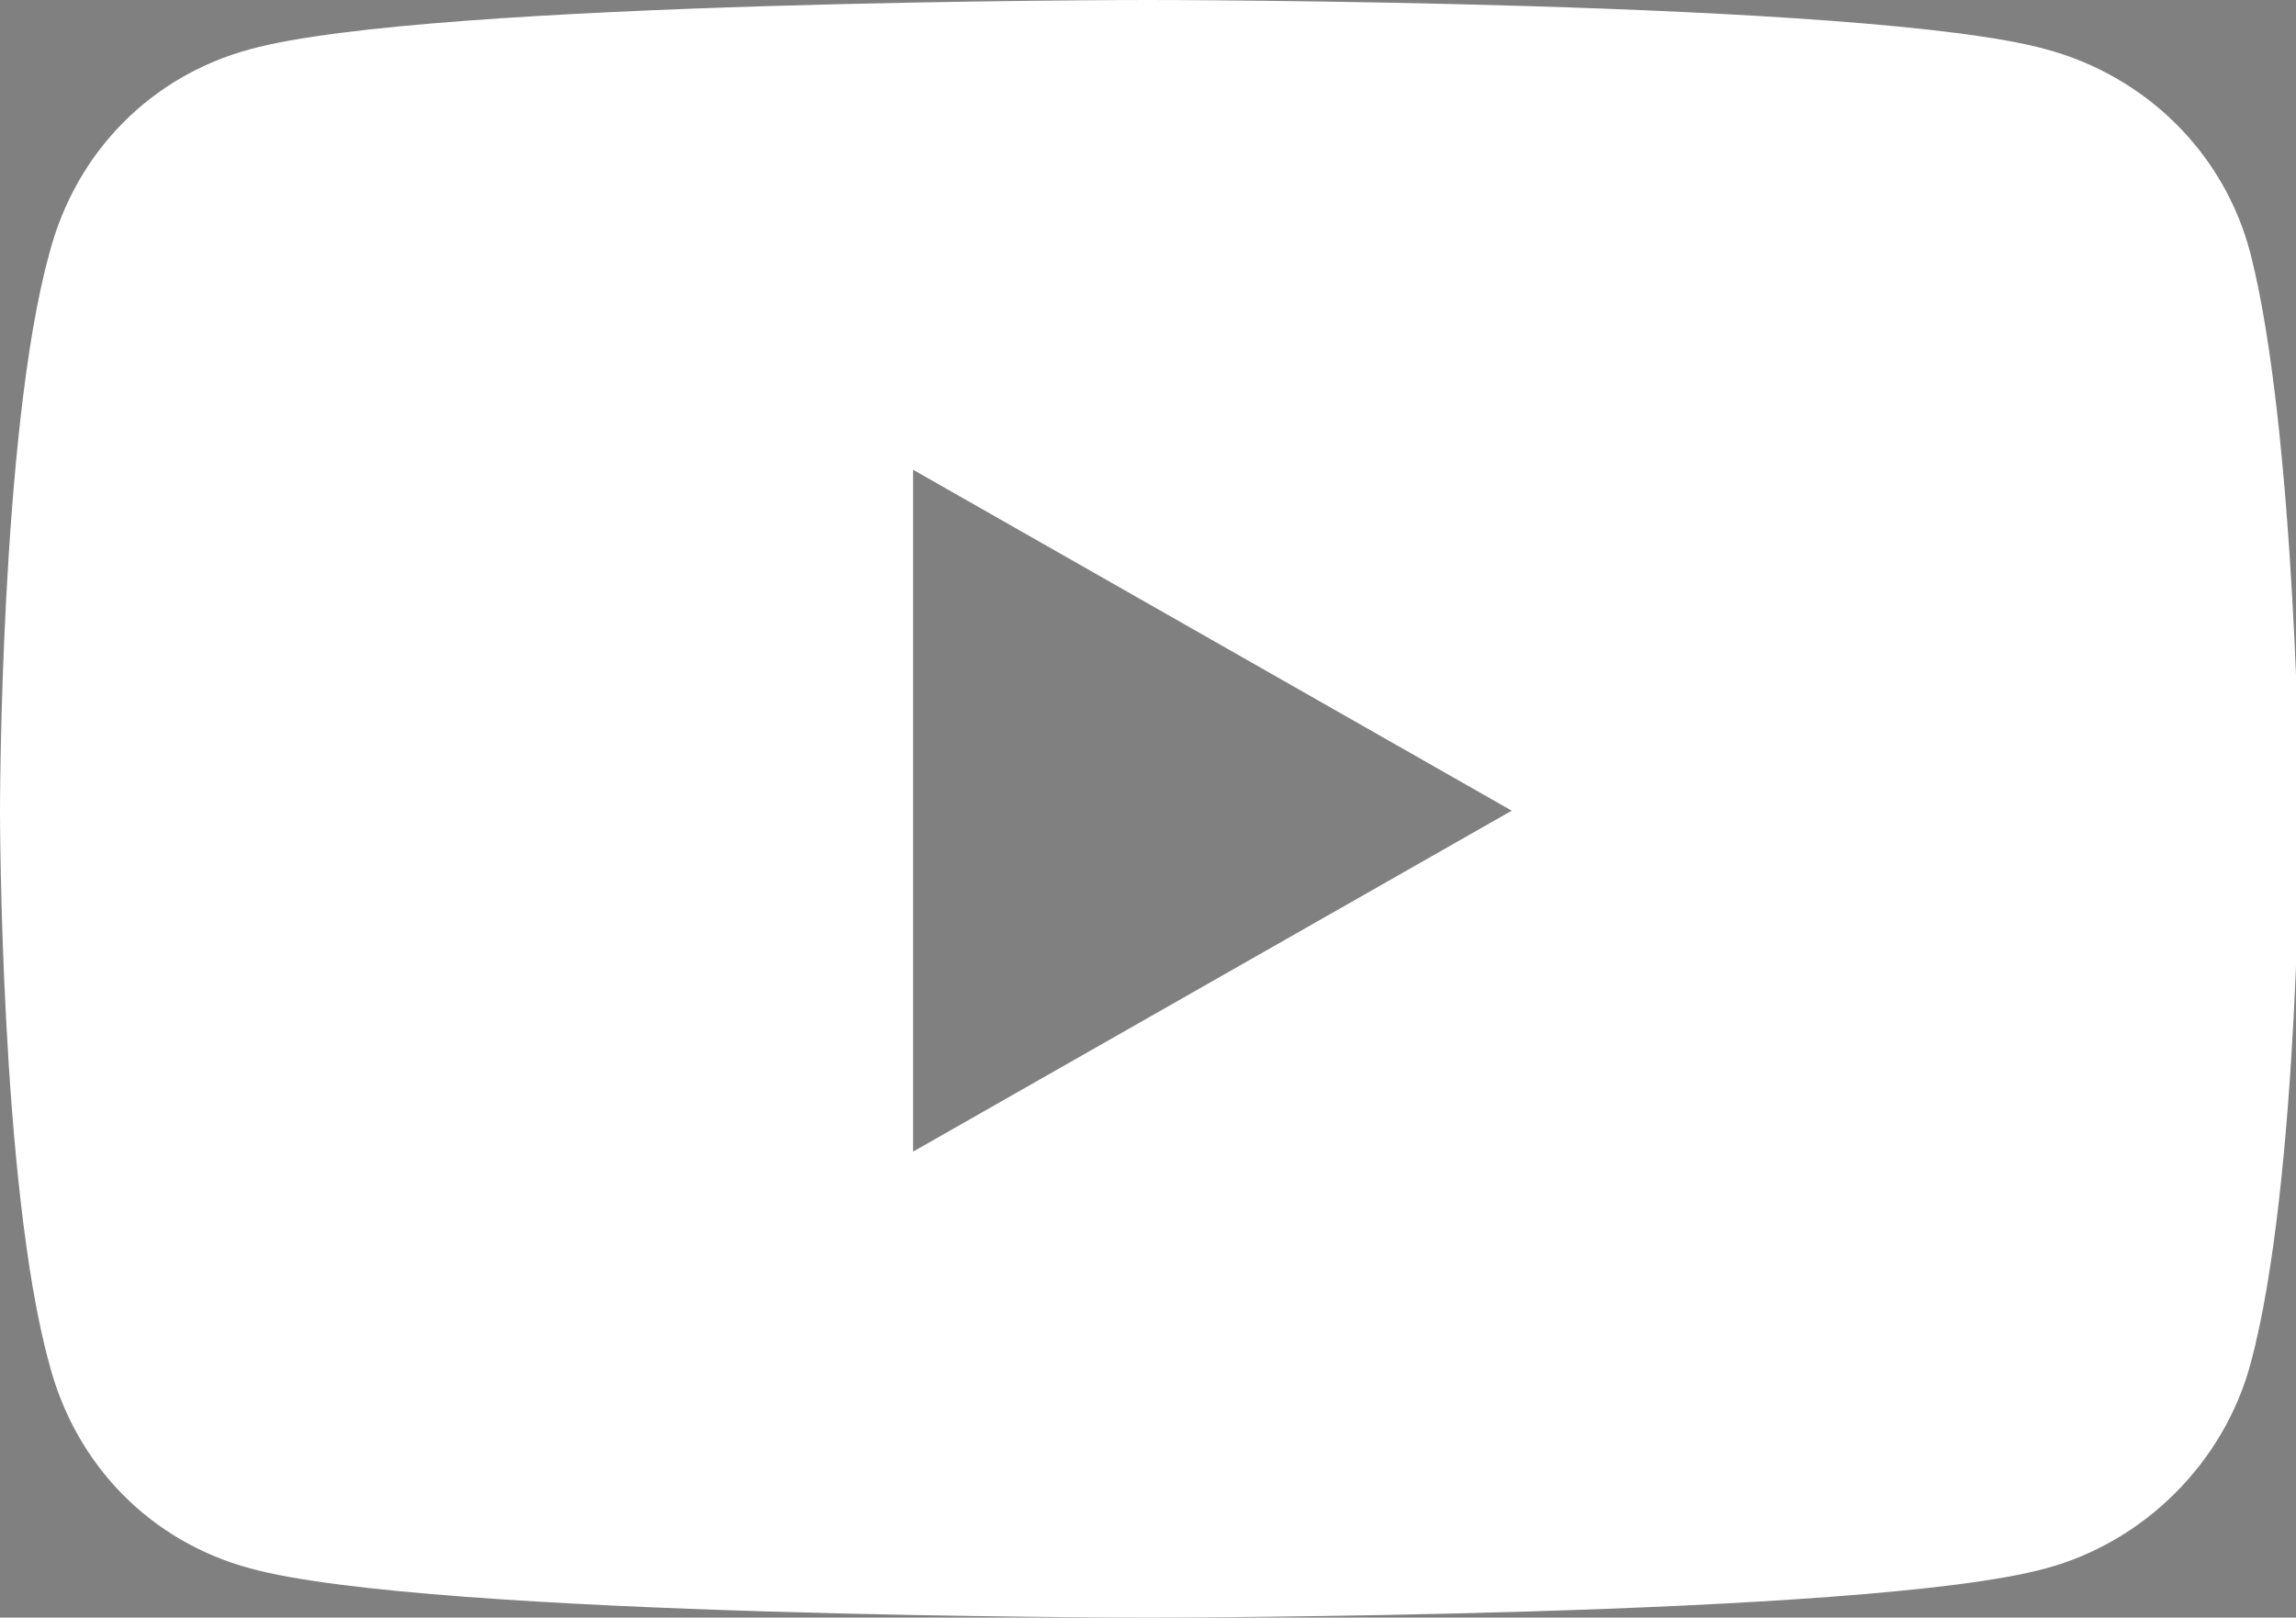 <?xml version="1.0" encoding="utf-8"?>
<!-- Generator: Adobe Illustrator 22.0.1, SVG Export Plug-In . SVG Version: 6.00 Build 0)  -->
<svg version="1.1" id="Capa_1" xmlns="http://www.w3.org/2000/svg" xmlns:xlink="http://www.w3.org/1999/xlink" x="0px" y="0px"
	 viewBox="0 0 60.6 42.7" style="enable-background:new 0 0 60.6 42.7;" xml:space="preserve">
<rect x="0" y="0" width="60.6" height="42.7" fill="#808080" stroke="none"/>
<style type="text/css">
	.st0{fill:#52337D;}
	.st1{fill:#FFFFFF;}
</style>
<g>
	<circle class="st0" cx="-1181" cy="-1600.4" r="122.6"/>
	<g>
		<path class="st1" d="M-1240.2-1577.5h54c0,0,25.8-0.2,28.2-22.8h-10.8v-26.6h41.4c0,0,15.1,31-10.3,63.5c0,0-20.3,21.8-47.6,21.4
			c-27.4-0.4-70.3,0-70.3,0L-1240.2-1577.5z"/>
		<path class="st1" d="M-1182.5-1667.2c-27.4-0.4-47.6,21.4-47.6,21.4c-21.9,28-13.8,56.1-11.1,63.5h41.3c-14-12.3-10-26.5-10-26.5
			c2.4-22.6,28.2-22.8,28.2-22.8h54l15.5-35.5C-1112.2-1667.3-1155.1-1666.9-1182.5-1667.2z"/>
	</g>
</g>
<path class="st1" d="M59.4,6.7C58.7,4,56.6,2,54,1.3C49.3,0,30.3,0,30.3,0s-19,0-23.7,1.3C4,2,2,4,1.3,6.7C0,11.4,0,21.4,0,21.4
	S0,31.3,1.3,36C2,38.7,4,40.7,6.6,41.4c4.7,1.3,23.7,1.3,23.7,1.3s19,0,23.7-1.3c2.6-0.7,4.7-2.8,5.4-5.4c1.3-4.8,1.3-14.7,1.3-14.7
	S60.6,11.4,59.4,6.7z M24.1,30.4v-18l15.8,9L24.1,30.4z"/>
</svg>
